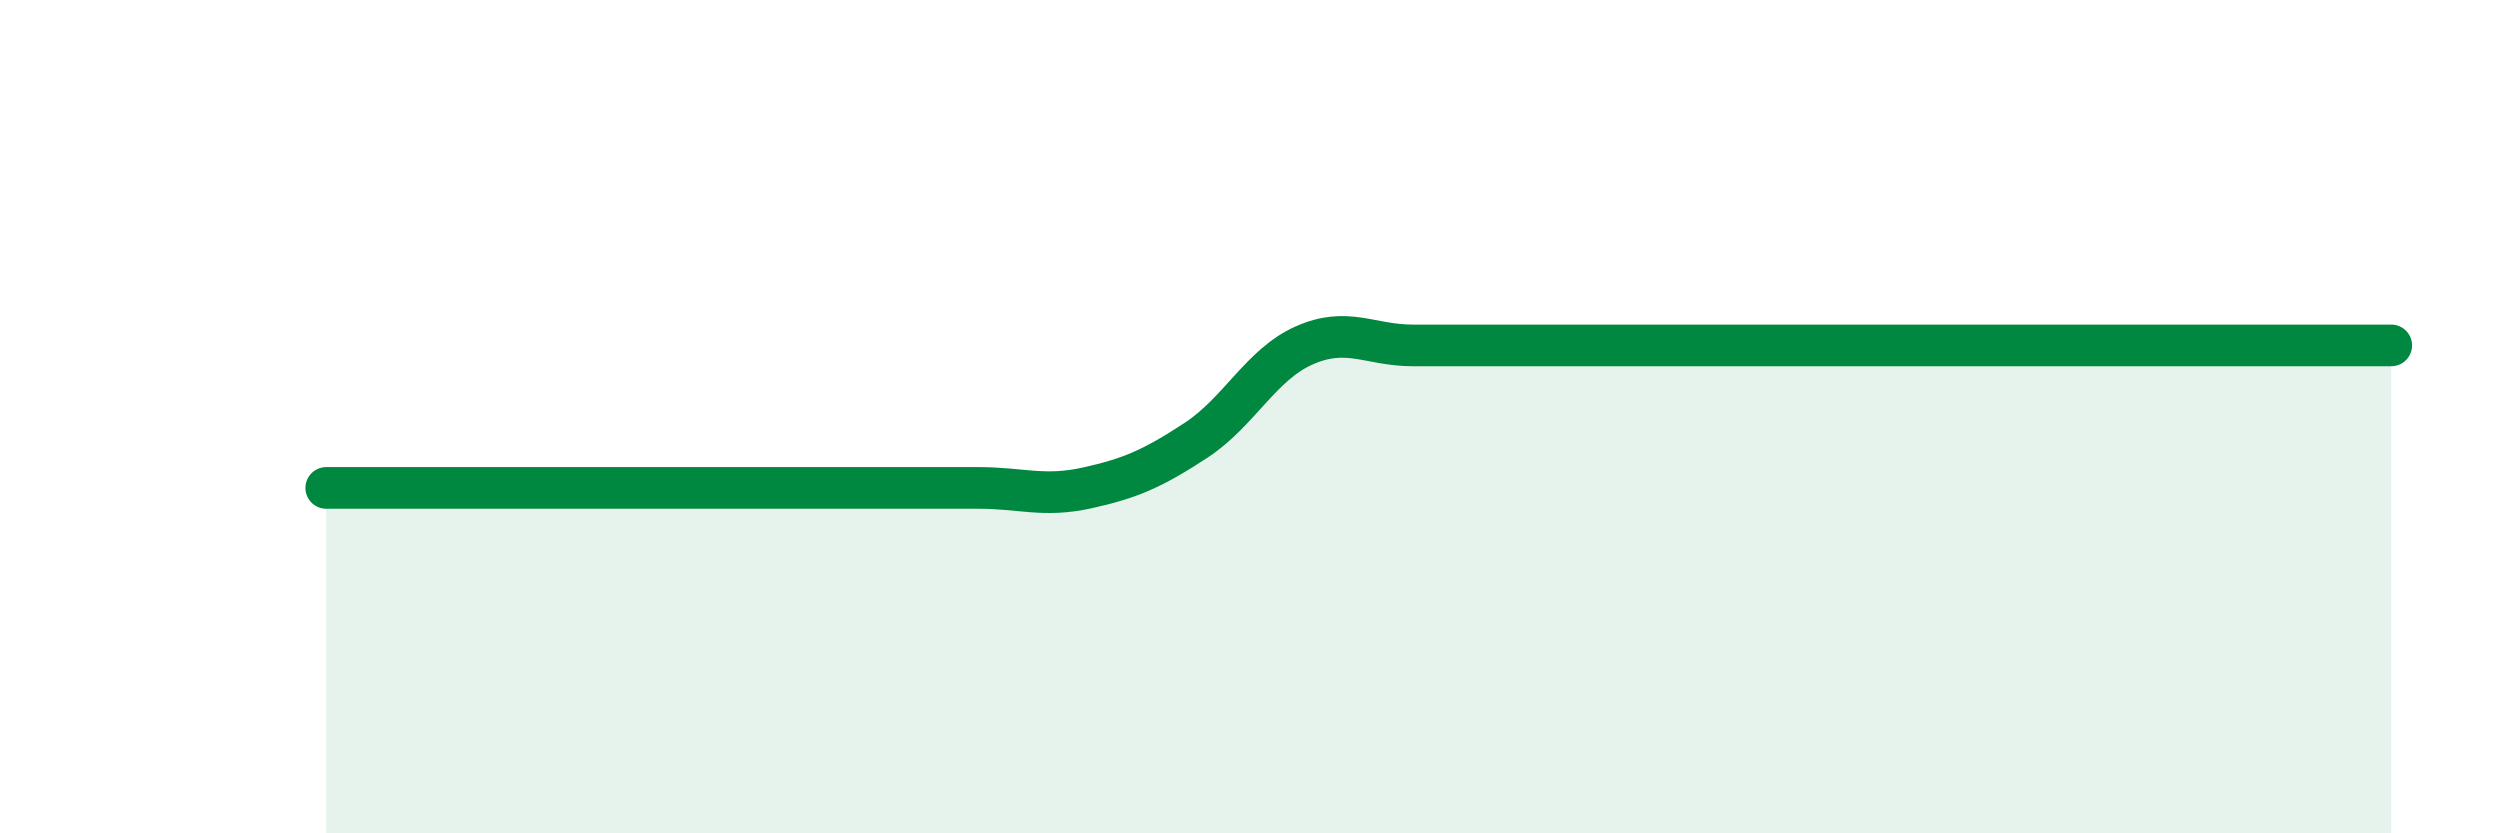 
    <svg width="60" height="20" viewBox="0 0 60 20" xmlns="http://www.w3.org/2000/svg">
      <path
        d="M 7.83,11.71 C 8.35,11.71 9.39,11.71 10.43,11.71 C 11.47,11.71 12,11.71 13.04,11.71 C 14.08,11.71 14.61,11.71 15.65,11.71 C 16.69,11.71 17.22,11.71 18.26,11.71 C 19.3,11.71 19.83,11.71 20.87,11.71 C 21.91,11.71 22.44,11.71 23.48,11.71 C 24.52,11.71 25.05,11.94 26.09,11.71 C 27.13,11.48 27.66,11.25 28.7,10.57 C 29.74,9.89 30.26,8.75 31.3,8.29 C 32.34,7.83 32.87,8.29 33.91,8.29 C 34.95,8.29 35.48,8.29 36.52,8.29 C 37.56,8.29 38.09,8.29 39.13,8.29 C 40.17,8.29 40.7,8.29 41.74,8.29 C 42.78,8.29 43.31,8.29 44.35,8.29 C 45.39,8.29 45.92,8.29 46.96,8.29 C 48,8.29 48.53,8.29 49.57,8.29 C 50.61,8.29 51.13,8.29 52.17,8.29 C 53.21,8.29 53.74,8.29 54.78,8.29 C 55.82,8.29 56.87,8.29 57.39,8.29L57.39 20L7.83 20Z"
        fill="#008740"
        opacity="0.1"
        stroke-linecap="round"
        stroke-linejoin="round"
      />
      <path
        d="M 7.83,11.71 C 8.35,11.71 9.39,11.71 10.43,11.71 C 11.47,11.71 12,11.71 13.04,11.71 C 14.08,11.71 14.61,11.71 15.65,11.71 C 16.69,11.71 17.22,11.71 18.26,11.71 C 19.3,11.71 19.83,11.71 20.87,11.71 C 21.91,11.71 22.44,11.71 23.48,11.71 C 24.52,11.71 25.05,11.94 26.09,11.71 C 27.13,11.48 27.66,11.25 28.7,10.57 C 29.74,9.89 30.26,8.75 31.3,8.29 C 32.34,7.83 32.87,8.29 33.91,8.29 C 34.95,8.29 35.48,8.29 36.52,8.29 C 37.56,8.29 38.09,8.29 39.13,8.29 C 40.17,8.29 40.7,8.29 41.74,8.29 C 42.78,8.29 43.31,8.29 44.35,8.29 C 45.39,8.29 45.92,8.29 46.96,8.29 C 48,8.29 48.53,8.29 49.57,8.29 C 50.61,8.29 51.13,8.29 52.17,8.29 C 53.21,8.29 53.74,8.29 54.78,8.29 C 55.82,8.29 56.87,8.29 57.39,8.29"
        stroke="#008740"
        stroke-width="1"
        fill="none"
        stroke-linecap="round"
        stroke-linejoin="round"
      />
    </svg>
  